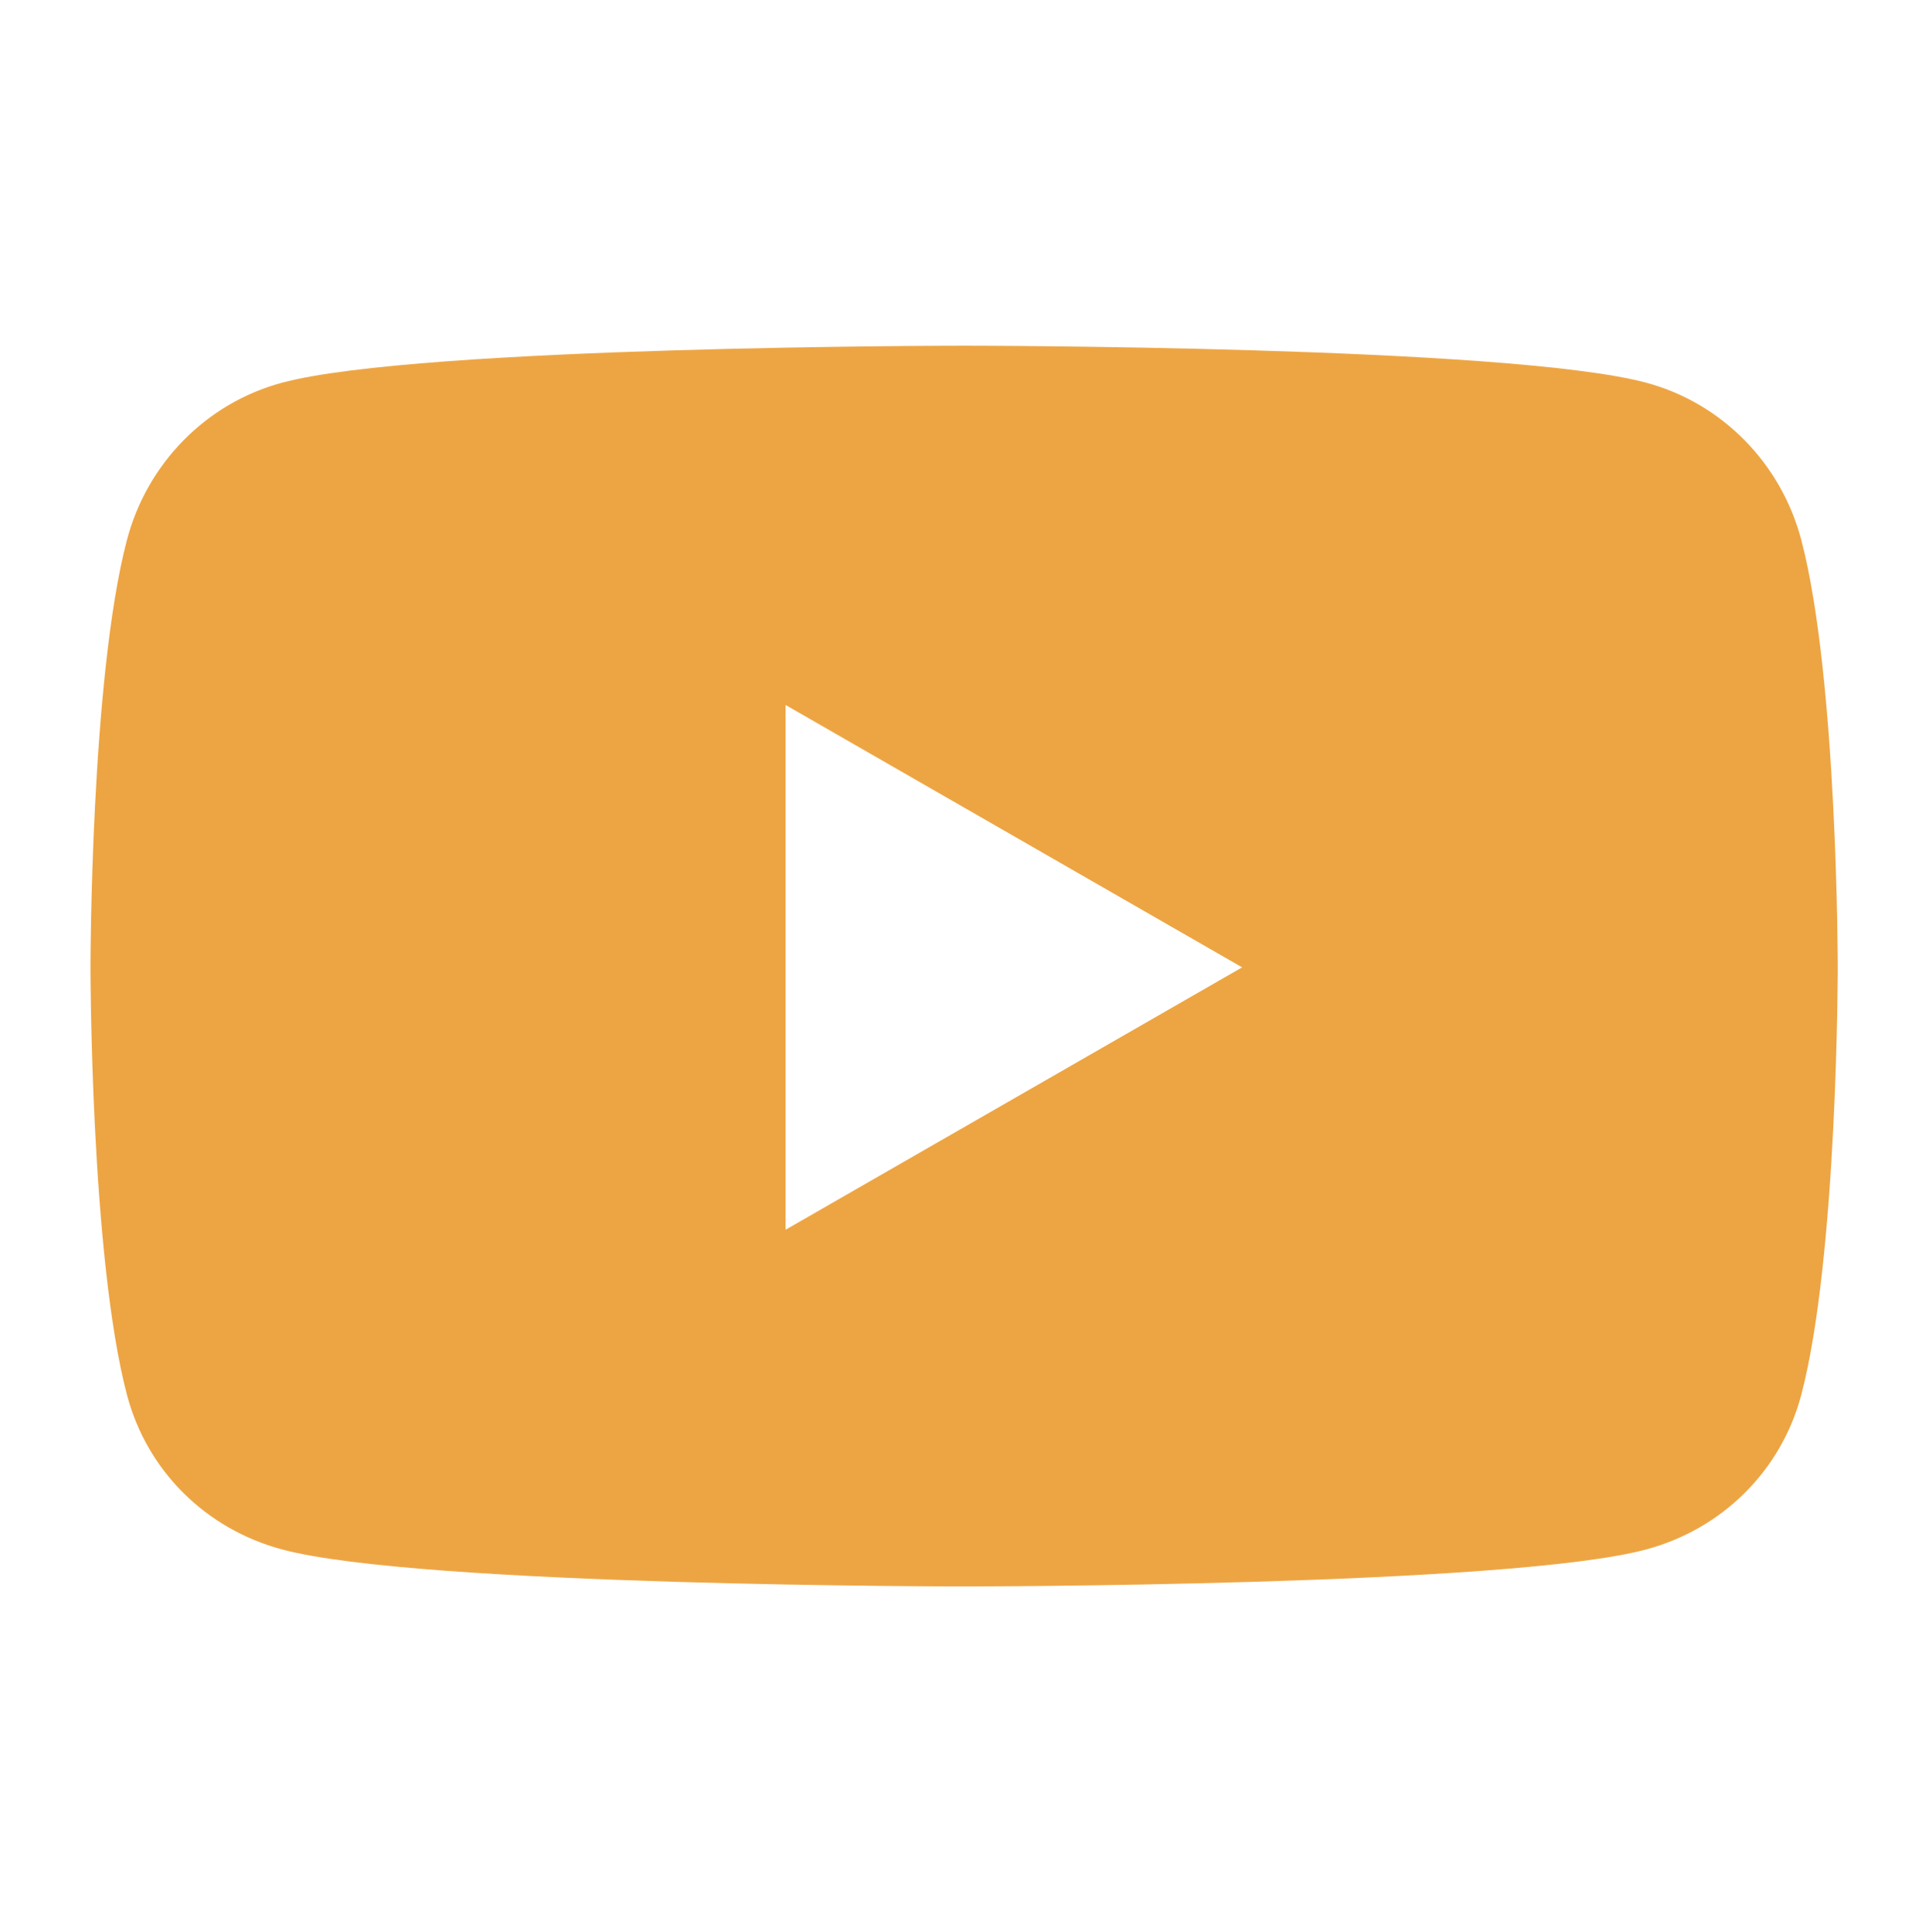 <svg xmlns="http://www.w3.org/2000/svg" fill="none" viewBox="0 0 597 598" height="598" width="597">
<path fill="#EDA543" d="M557.479 167.1C551.241 143.4 532.925 124.8 509.659 118.5C467.483 107 298.383 107 298.383 107C298.383 107 129.282 107 87.106 118.5C63.84 124.8 45.524 143.4 39.287 167.1C28 210 28 299.4 28 299.4C28 299.4 28 388.8 39.287 431.7C45.524 455.4 63.84 473.2 87.106 479.5C129.282 491 298.383 491 298.383 491C298.383 491 467.483 491 509.659 479.5C532.925 473.2 551.241 455.3 557.479 431.7C568.765 388.8 568.765 299.4 568.765 299.4C568.765 299.4 568.765 210 557.479 167.1ZM243.138 380.6V218.2L384.418 299.4L243.138 380.6Z"></path>
</svg>
